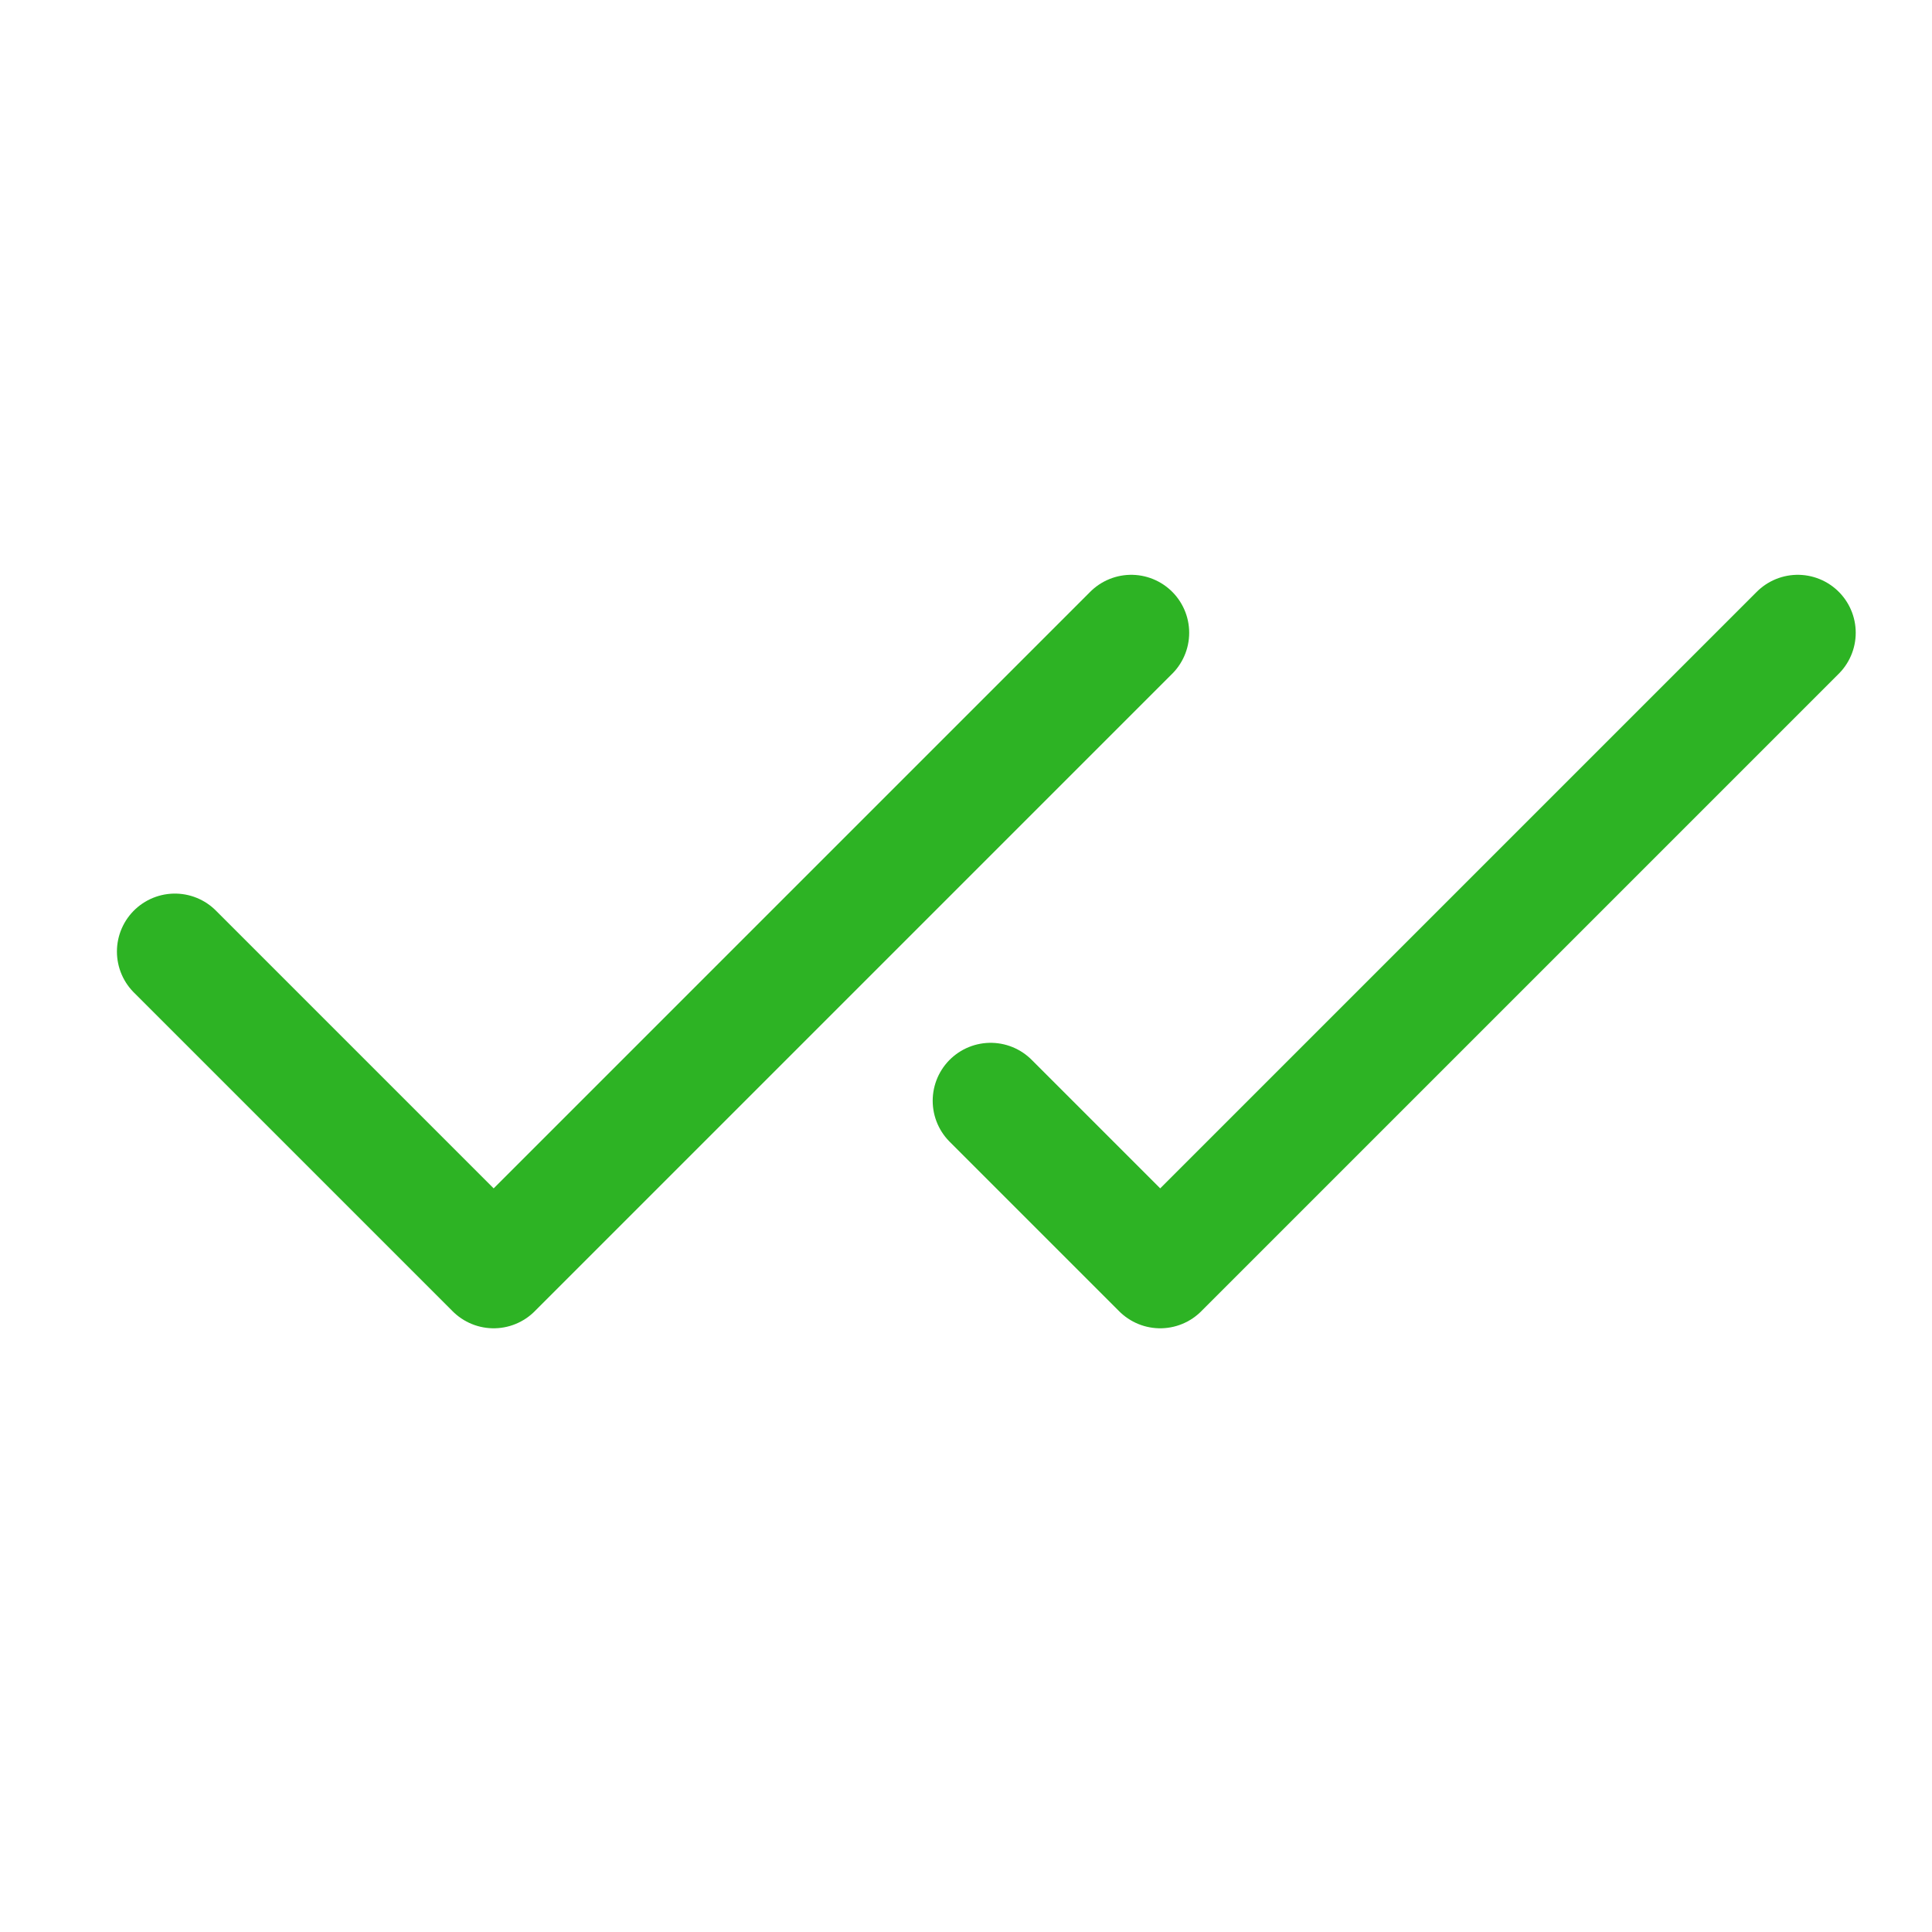 <svg width="25" height="25" viewBox="0 0 25 25" fill="none" xmlns="http://www.w3.org/2000/svg">
<path d="M14.638 8.188L6.388 16.438L2.263 12.313" stroke="#2DB324" stroke-width="1.5" stroke-linecap="round" stroke-linejoin="round"/>
<path d="M23.263 8.188L15.013 16.438L12.819 14.244" stroke="#2DB324" stroke-width="1.5" stroke-linecap="round" stroke-linejoin="round"/>
</svg>
